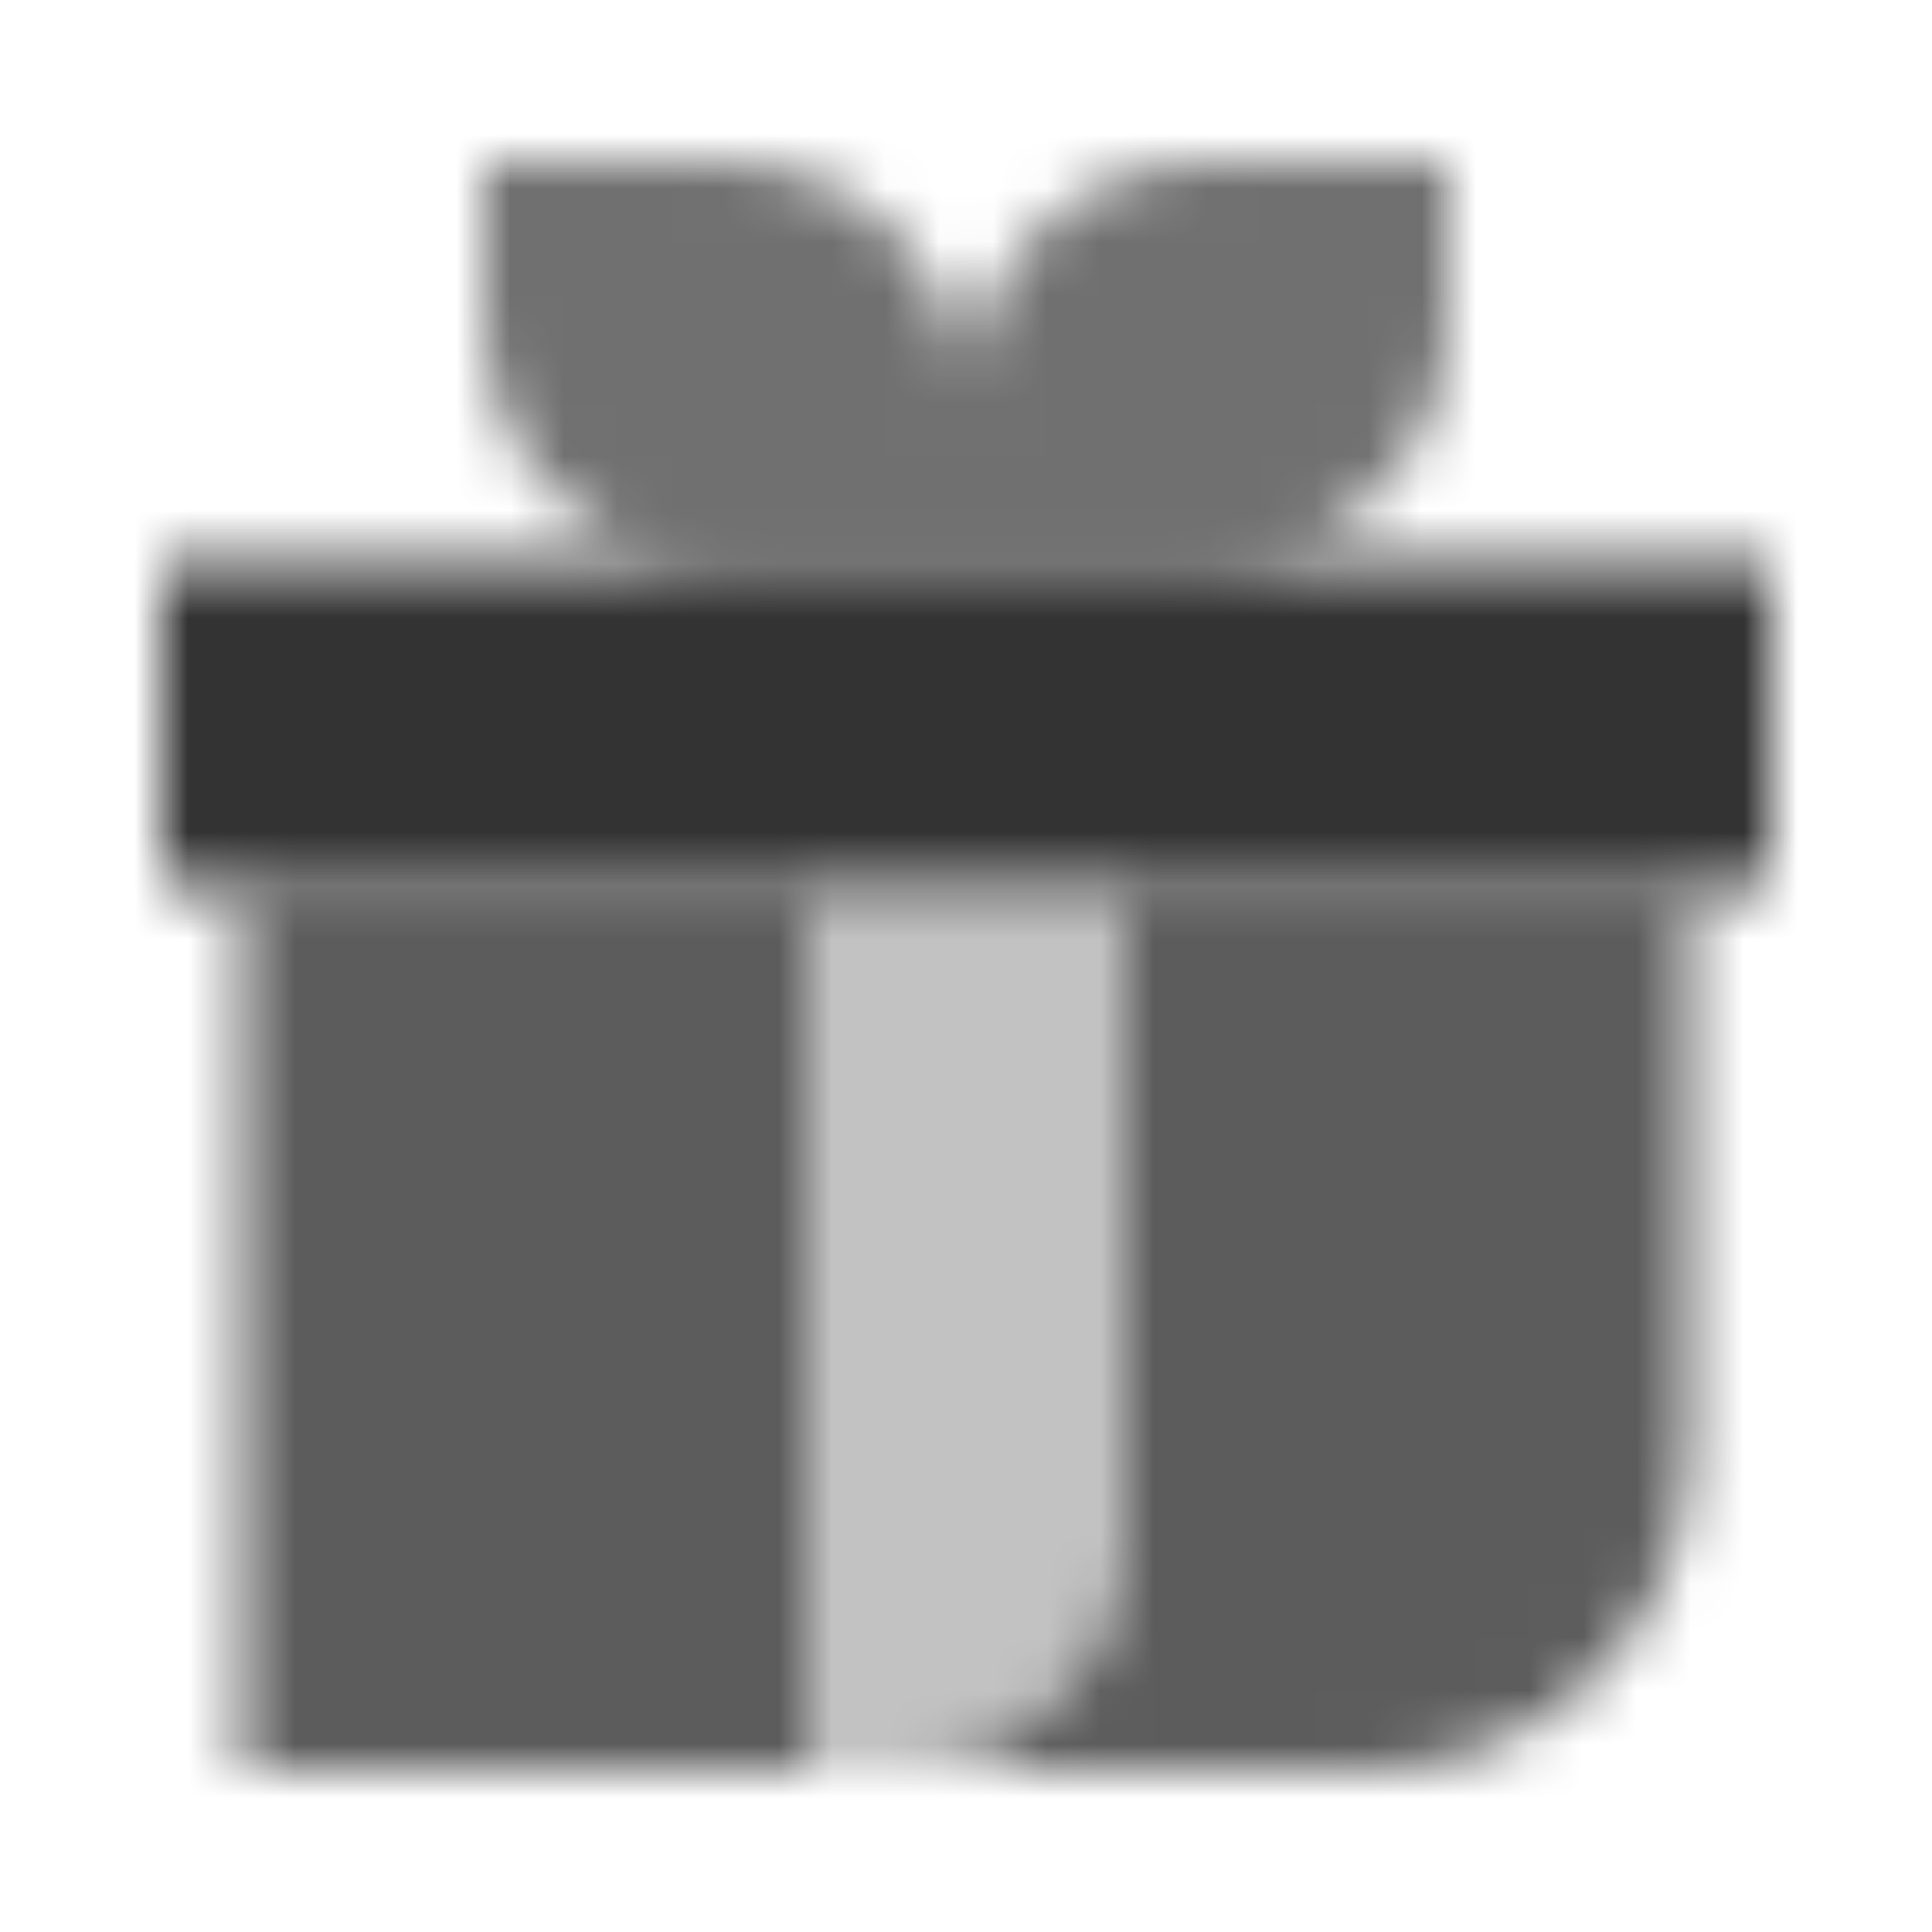<svg width="36" height="36" viewBox="0 0 36 36" fill="none" xmlns="http://www.w3.org/2000/svg">
<g clip-path="url(#clip0_114_86783)">
<mask id="mask0_114_86783" style="mask-type:alpha" maskUnits="userSpaceOnUse" x="3" y="3" width="30" height="30">
<path d="M3 10.5V16.5H33V10.5H3Z" fill="black"/>
<path opacity="0.7" fill-rule="evenodd" clip-rule="evenodd" d="M10.636 3H9V6C9 8.485 11.015 10.5 13.5 10.5H18H22.5C24.985 10.5 27 8.485 27 6V3H22.5C20.015 3 18 5.015 18 7.5C18 5.015 15.985 3 13.5 3H10.636Z" fill="black"/>
<path opacity="0.8" fill-rule="evenodd" clip-rule="evenodd" d="M15 16.5H4.5V33H15V16.5ZM21 16.5V28.5C21 30.985 18.985 33 16.5 33H25.5C28.814 33 31.5 30.314 31.5 27V16.5H21Z" fill="black"/>
<path opacity="0.3" d="M21 16.5H15V33H16.5C18.985 33 21 30.985 21 28.5V16.5Z" fill="black"/>
</mask>
<g mask="url(#mask0_114_86783)">
<path d="M0 0H36V36H0V0Z" fill="#333333"/>
</g>
</g>
<defs>
<clipPath id="clip0_114_86783">
<rect width="36" height="36" fill="white"/>
</clipPath>
</defs>
</svg>
